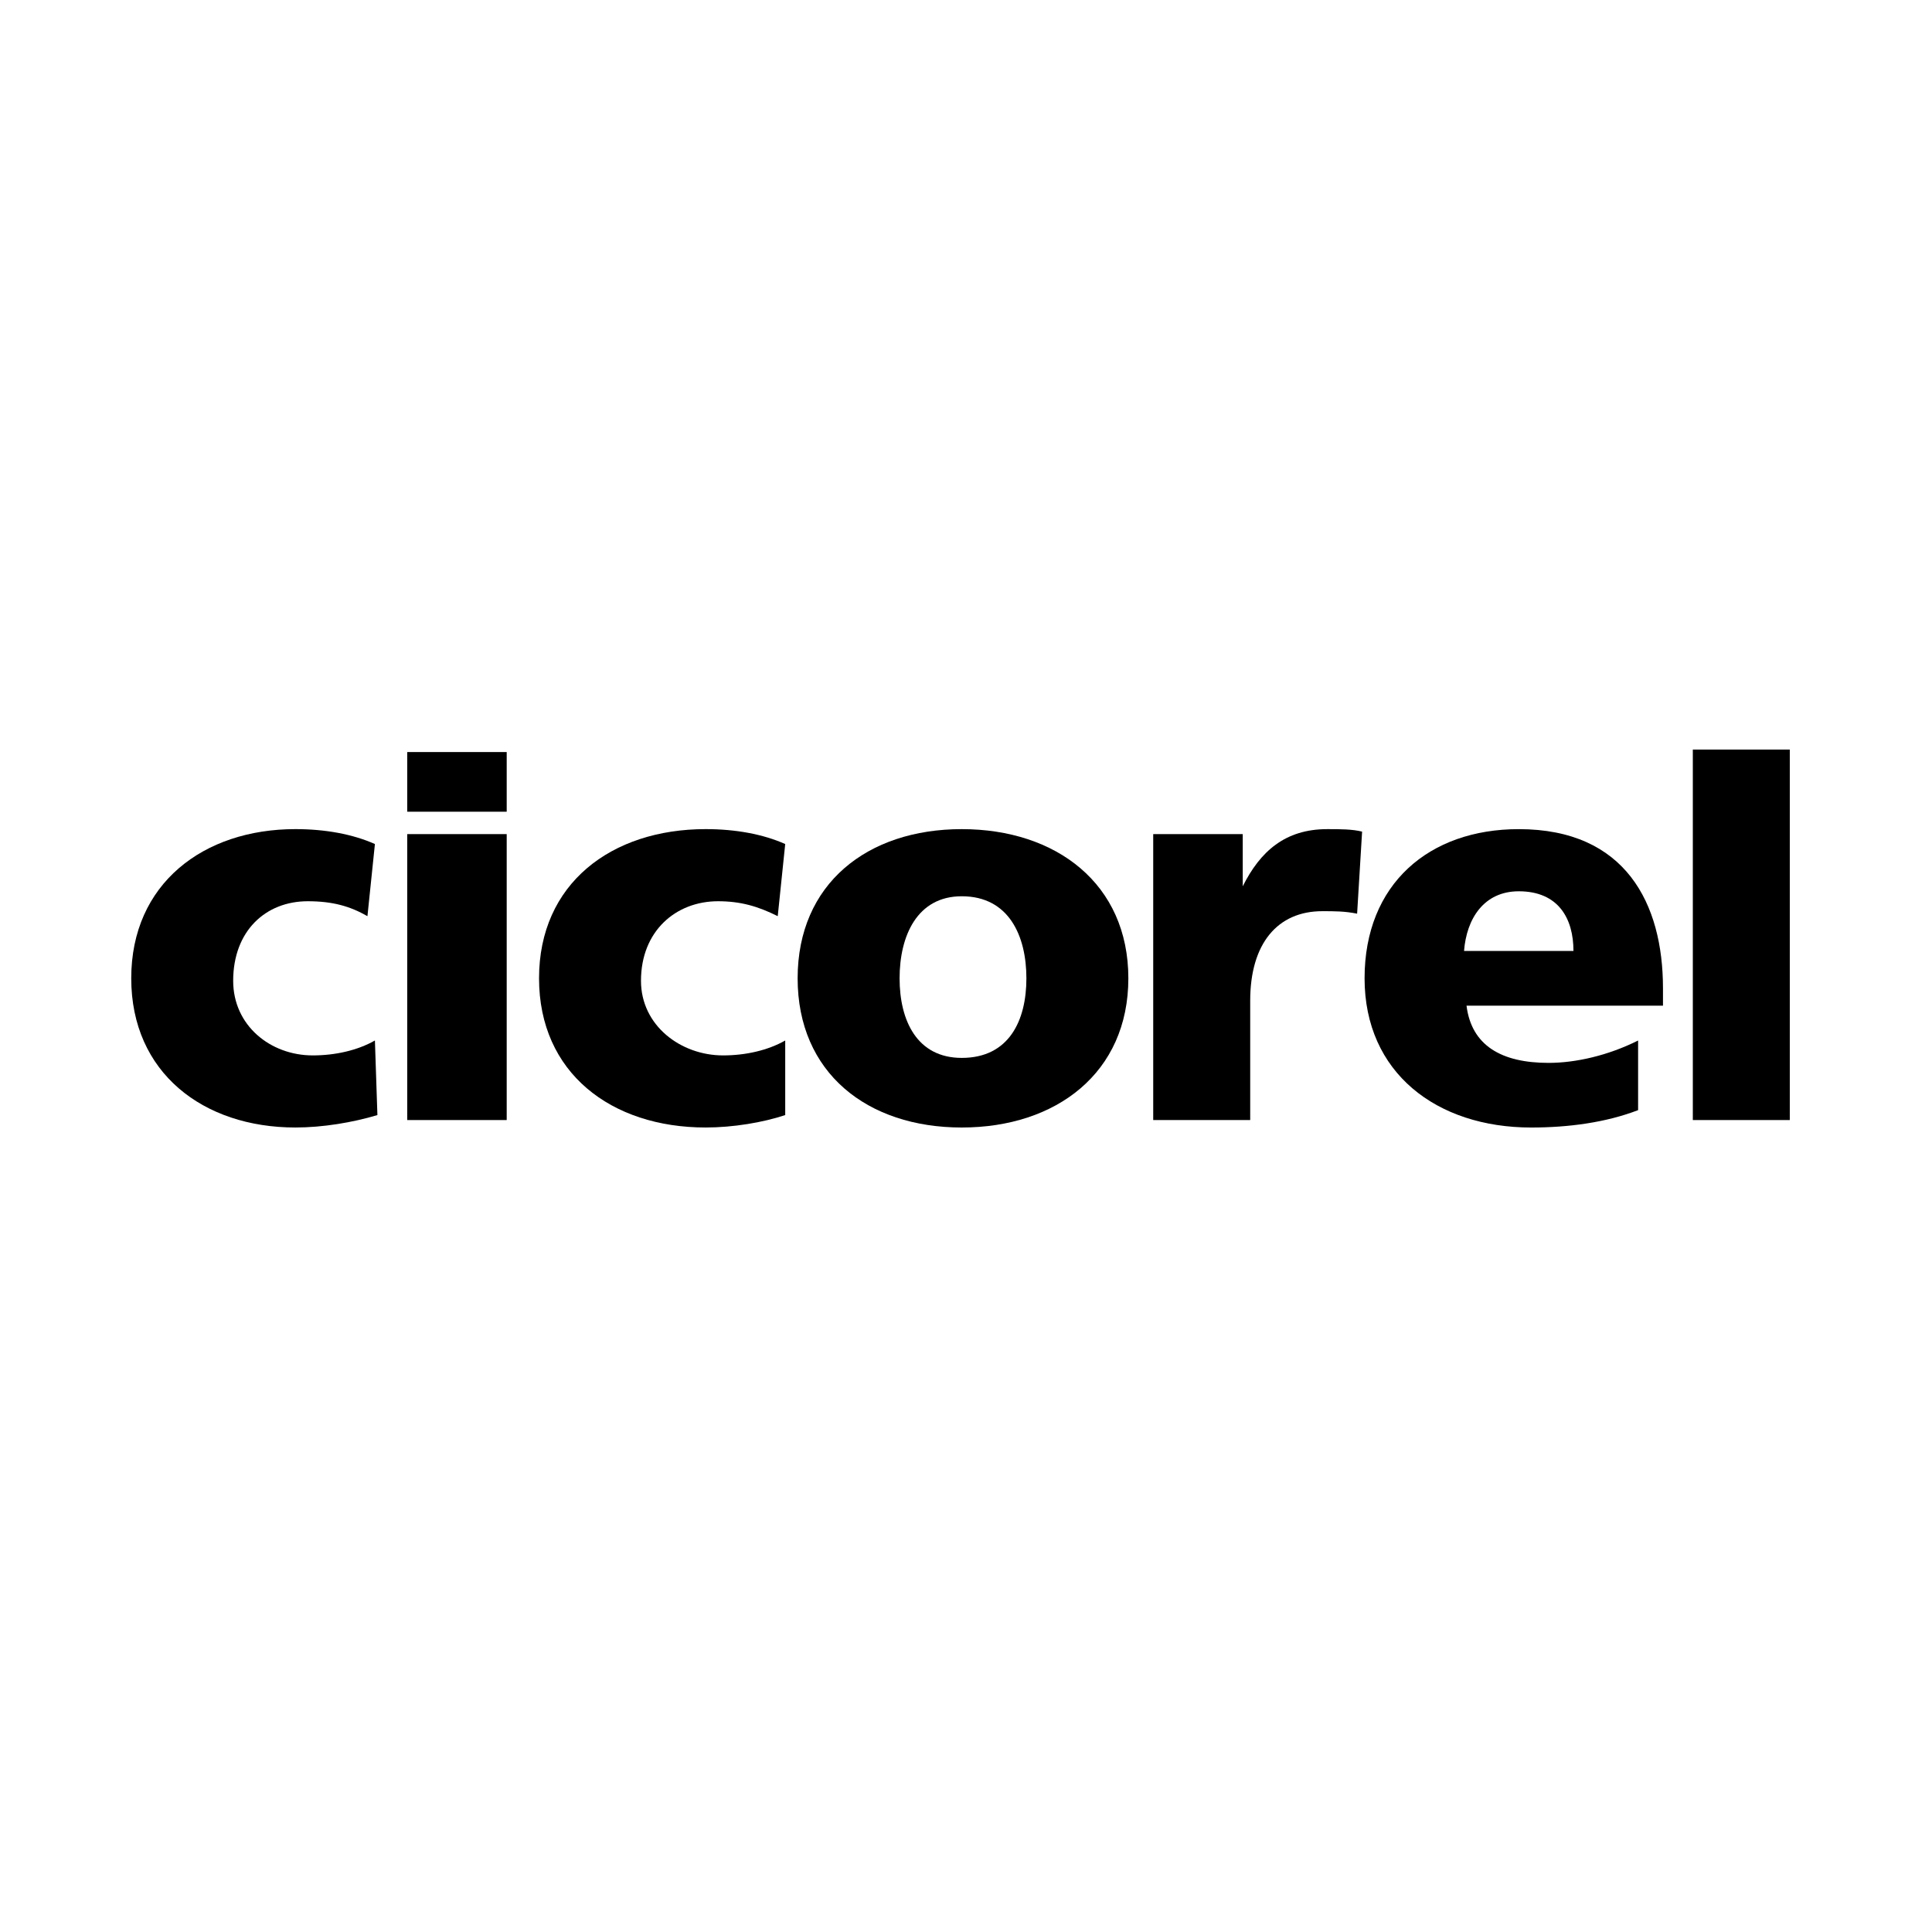 <?xml version="1.0" encoding="utf-8"?>
<!-- Generator: Adobe Illustrator 13.0.0, SVG Export Plug-In . SVG Version: 6.00 Build 14948)  -->
<!DOCTYPE svg PUBLIC "-//W3C//DTD SVG 1.0//EN" "http://www.w3.org/TR/2001/REC-SVG-20010904/DTD/svg10.dtd">
<svg version="1.0" id="Layer_1" xmlns="http://www.w3.org/2000/svg" xmlns:xlink="http://www.w3.org/1999/xlink" x="0px" y="0px"
	 width="192.756px" height="192.756px" viewBox="0 0 192.756 192.756" enable-background="new 0 0 192.756 192.756"
	 xml:space="preserve">
<g>
	<polygon fill-rule="evenodd" clip-rule="evenodd" fill="#FFFFFF" points="0,0 192.756,0 192.756,192.756 0,192.756 0,0 	"/>
	<polygon fill-rule="evenodd" clip-rule="evenodd" points="40.629,75.032 50.554,75.032 50.554,80.985 40.629,80.985 40.629,75.032 
			"/>
	<polygon fill-rule="evenodd" clip-rule="evenodd" points="40.629,83.219 50.554,83.219 50.554,111.748 40.629,111.748 
		40.629,83.219 	"/>
	<path fill-rule="evenodd" clip-rule="evenodd" d="M36.66,91.406c-1.736-0.993-3.473-1.489-5.954-1.489
		c-4.218,0-7.442,2.977-7.442,7.938c0,4.467,3.721,7.443,7.938,7.443c2.233,0,4.466-0.496,6.203-1.488l0.249,7.441
		c-2.481,0.744-5.458,1.24-8.187,1.24c-9.179,0-16.374-5.457-16.374-14.885c0-9.427,7.195-14.885,16.374-14.885
		c2.977,0,5.706,0.497,7.938,1.488L36.66,91.406L36.66,91.406z"/>
	<path fill-rule="evenodd" clip-rule="evenodd" d="M77.595,91.406c-1.985-0.993-3.721-1.489-5.954-1.489
		c-4.218,0-7.69,2.977-7.69,7.938c0,4.467,3.969,7.443,8.187,7.443c2.233,0,4.466-0.496,6.203-1.488v7.441
		c-2.233,0.744-5.21,1.24-7.939,1.24c-9.428,0-16.622-5.457-16.622-14.885c0-9.427,7.194-14.885,16.622-14.885
		c2.977,0,5.706,0.497,7.939,1.488L77.595,91.406L77.595,91.406z"/>
	<path fill-rule="evenodd" clip-rule="evenodd" d="M95.954,105.547c-4.465,0-6.202-3.721-6.202-7.939
		c0-4.218,1.737-8.187,6.202-8.187c4.714,0,6.45,3.969,6.45,8.187C102.404,101.826,100.668,105.547,95.954,105.547L95.954,105.547z
		 M95.954,112.492c9.428,0,16.622-5.457,16.622-14.885c0-9.427-7.194-14.885-16.622-14.885S79.58,88.18,79.58,97.607
		C79.58,107.035,86.526,112.492,95.954,112.492L95.954,112.492z"/>
	<path fill-rule="evenodd" clip-rule="evenodd" d="M135.4,91.157c-1.24-0.248-2.232-0.248-3.473-0.248
		c-4.466,0-7.194,3.225-7.194,8.93v11.908h-9.677V83.219h8.932v5.209l0,0c1.737-3.473,4.218-5.706,8.436-5.706
		c1.24,0,2.48,0,3.473,0.249L135.4,91.157L135.4,91.157z"/>
	<path fill-rule="evenodd" clip-rule="evenodd" d="M146.068,94.878c0.248-3.225,1.985-5.954,5.459-5.954
		c3.969,0,5.457,2.729,5.457,5.954H146.068L146.068,94.878z M165.916,100.336V98.6c0-8.435-3.722-15.877-14.389-15.877
		c-8.933,0-15.383,5.458-15.383,14.885c0,9.428,7.195,14.885,16.622,14.885c3.722,0,7.443-0.496,10.668-1.734v-6.947
		c-2.977,1.488-6.202,2.232-8.931,2.232c-4.714,0-7.69-1.736-8.188-5.707H165.916L165.916,100.336z"/>
	<polygon fill-rule="evenodd" clip-rule="evenodd" points="168.893,74.784 178.568,74.784 178.568,111.748 168.893,111.748 
		168.893,74.784 	"/>
</g>
</svg>
